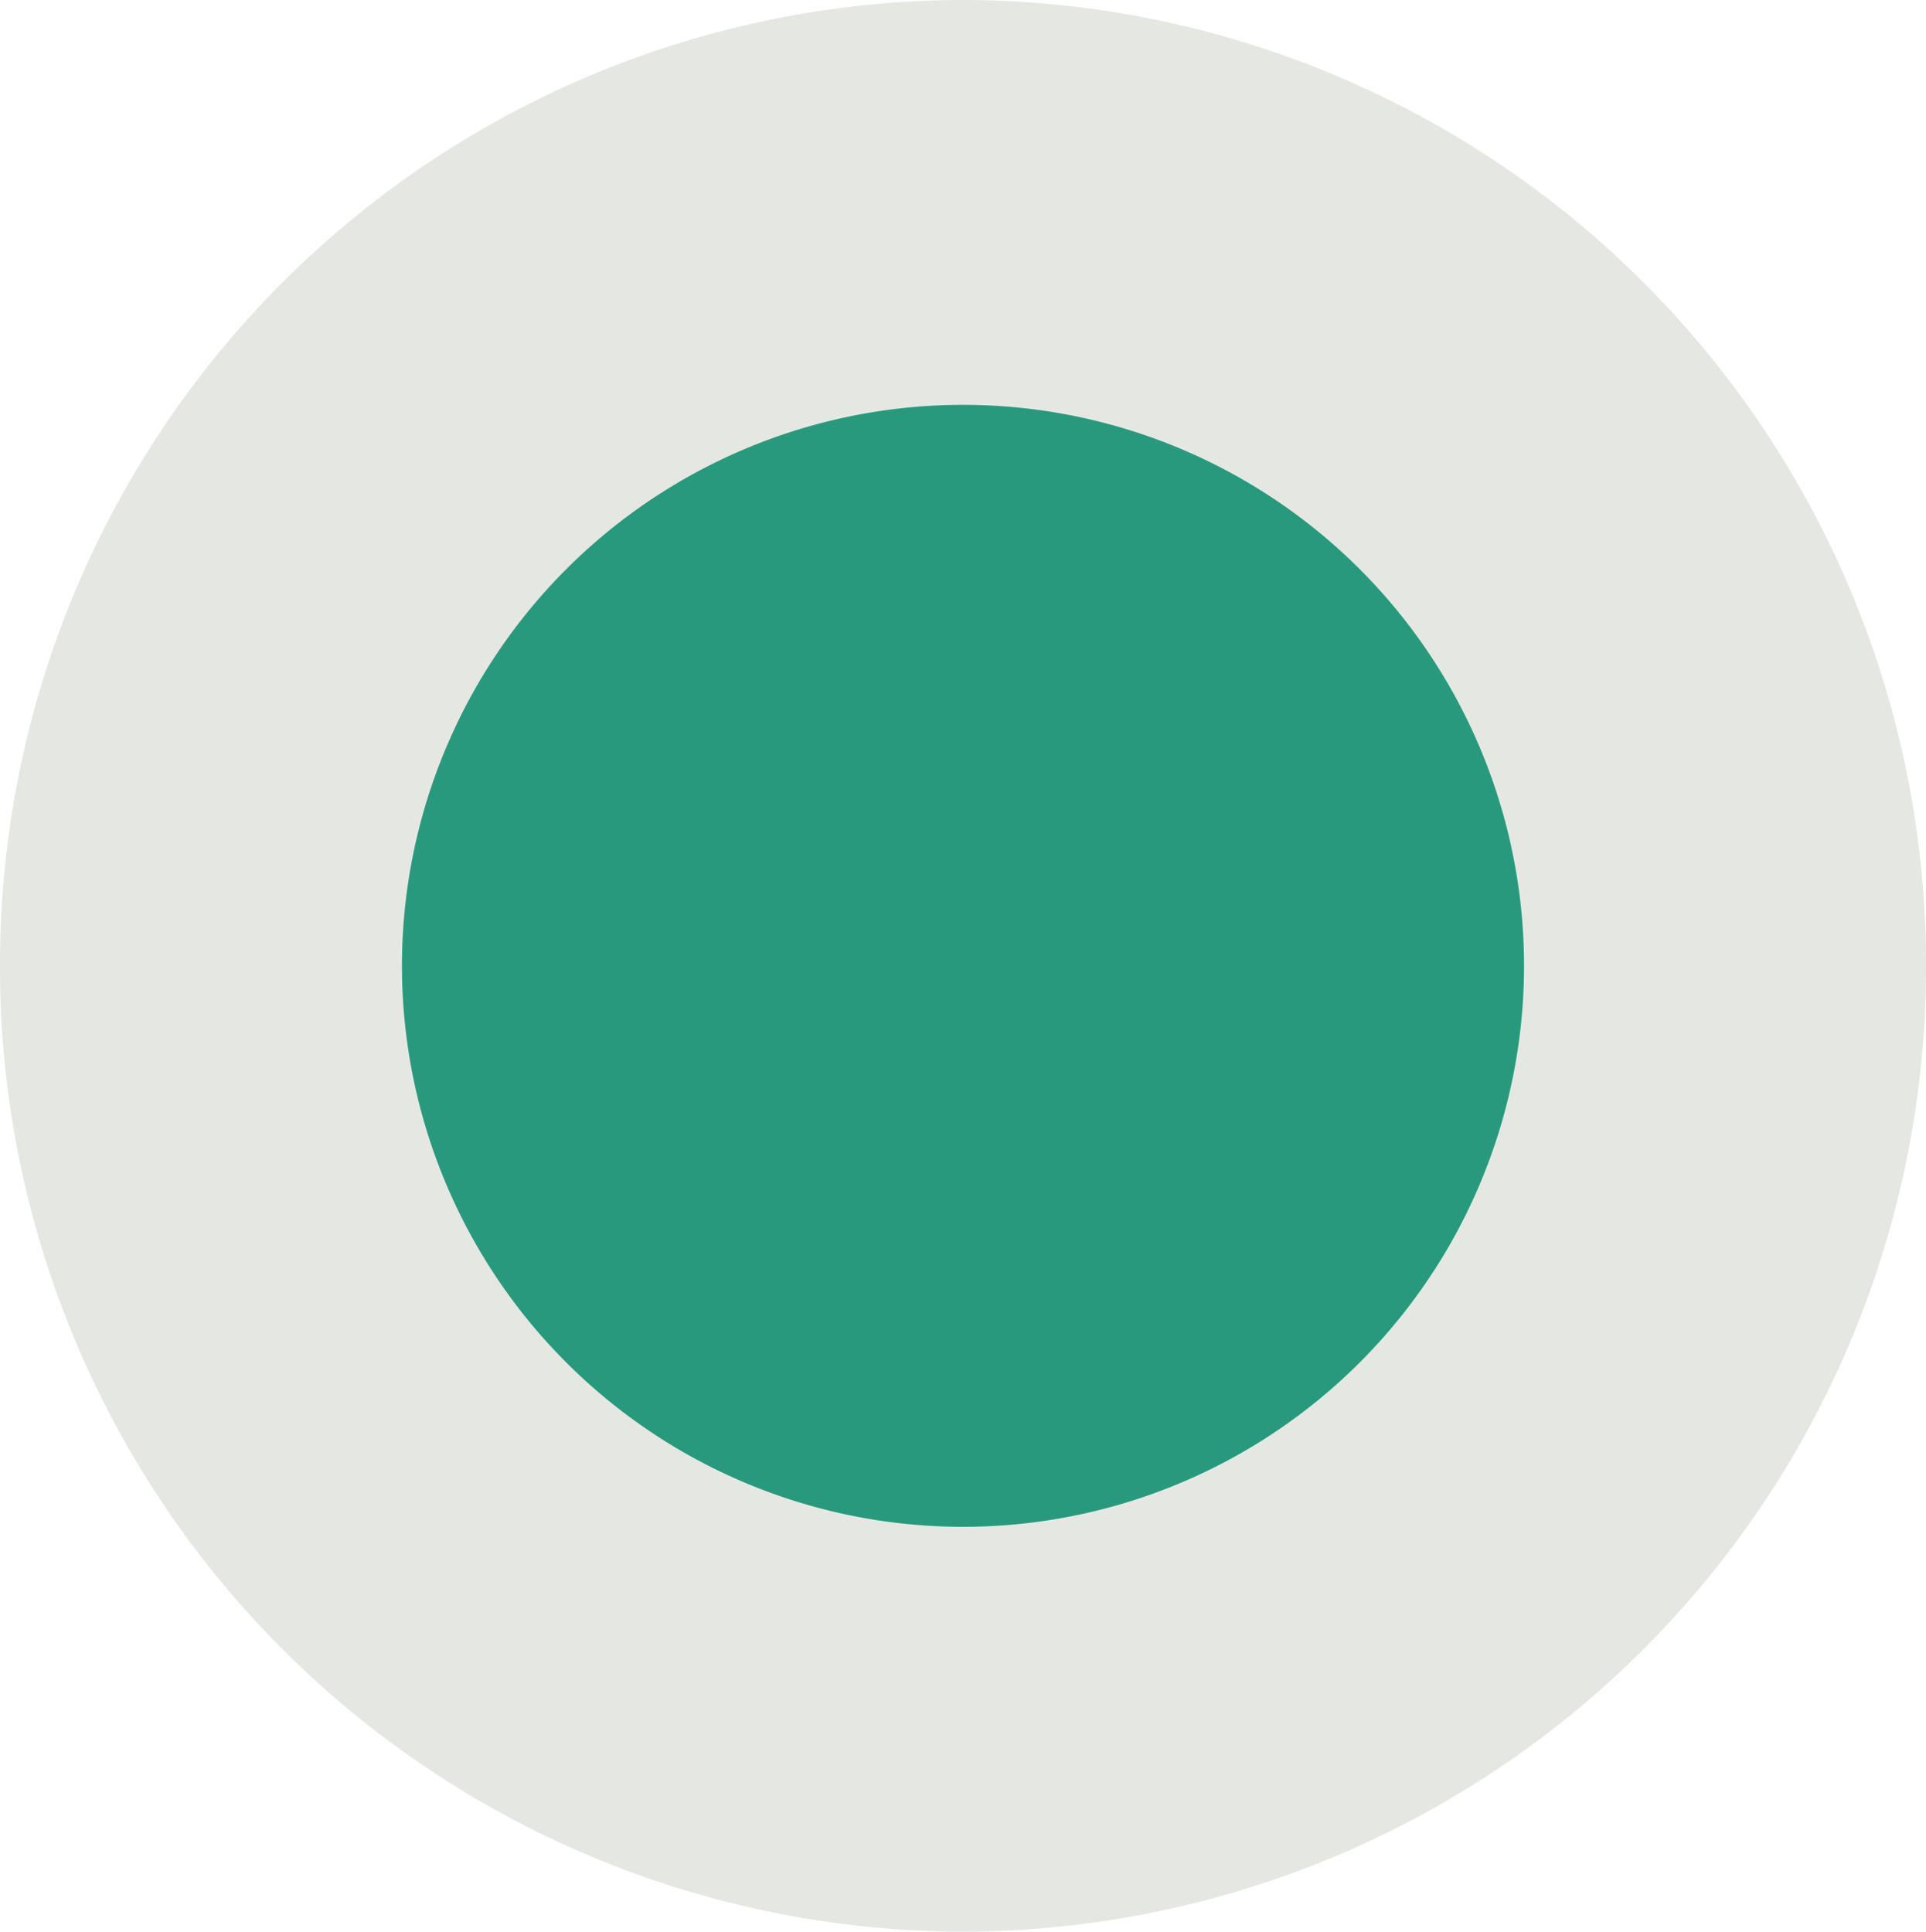 <svg xmlns="http://www.w3.org/2000/svg" width="166.399" height="166.901" viewBox="0 0 166.399 166.901">
  <g id="Group_320" data-name="Group 320" transform="translate(-1135 -4107.164)">
    <path id="Path_281" data-name="Path 281" d="M51.77,25.964a83.326,83.326,0,0,1-83.2,83.45,83.325,83.325,0,0,1-83.2-83.45,83.325,83.325,0,0,1,83.2-83.452,83.326,83.326,0,0,1,83.2,83.452" transform="translate(1249.629 4164.651)" fill="#e5e8e2"/>
    <path id="Path_287" data-name="Path 287" d="M15.081,30.161A48.471,48.471,0,0,0,63.552-18.311a48.471,48.471,0,0,0-48.472-48.47,48.471,48.471,0,0,0-48.472,48.47A48.471,48.471,0,0,0,15.081,30.161" transform="translate(1203.119 4208.925)" fill="#28997c"/>
  </g>
</svg>

